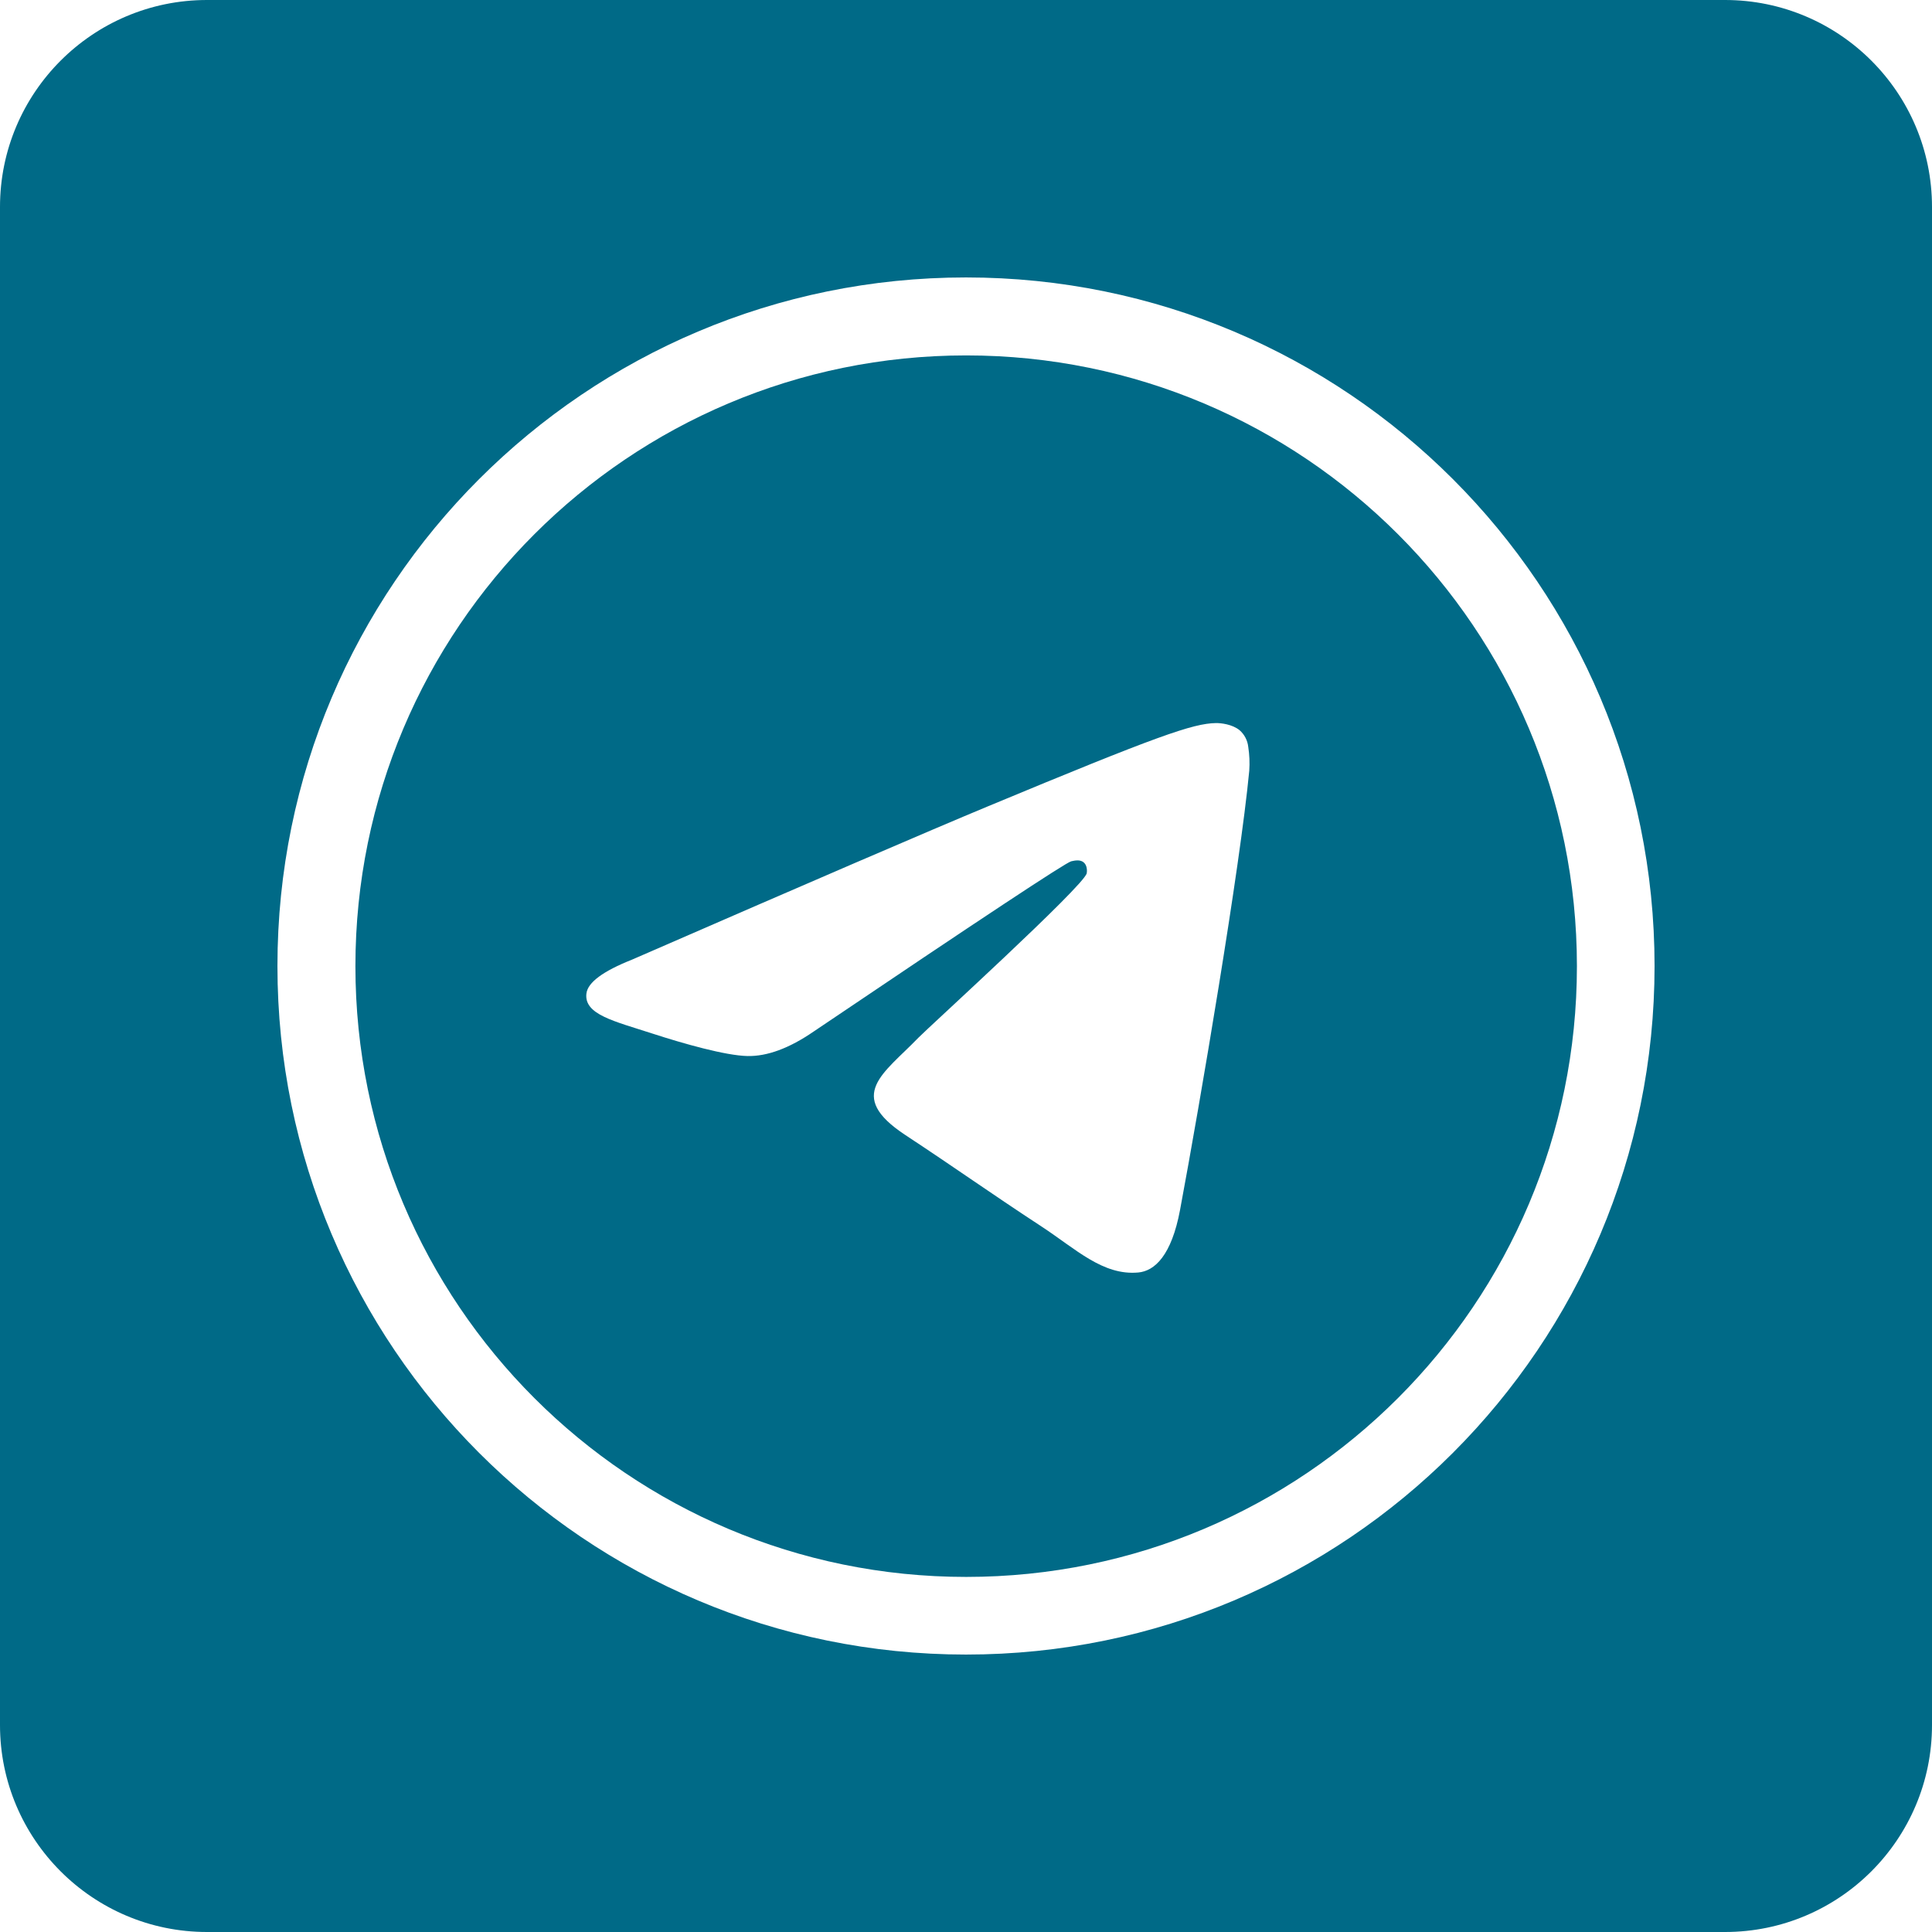 <?xml version="1.0" encoding="UTF-8" standalone="no"?>
<!DOCTYPE svg PUBLIC "-//W3C//DTD SVG 1.1//EN" "http://www.w3.org/Graphics/SVG/1.1/DTD/svg11.dtd">
<svg width="100%" height="100%" viewBox="0 0 496 496" version="1.1" xmlns="http://www.w3.org/2000/svg" xmlns:xlink="http://www.w3.org/1999/xlink" xml:space="preserve" xmlns:serif="http://www.serif.com/" style="fill-rule:evenodd;clip-rule:evenodd;stroke-linejoin:round;stroke-miterlimit:2;">
    <path d="M442.857,0L53.143,0C23.804,0 0,23.804 0,53.143L0,442.857C0,472.196 23.804,496 53.143,496L442.857,496C472.196,496 496,472.196 496,442.857L496,53.143C496,23.804 472.196,0 442.857,0ZM248,71.227C150.371,71.227 71.227,150.371 71.227,248C71.227,345.629 150.371,424.773 248,424.773C345.629,424.773 424.773,345.629 424.773,248C424.773,150.371 345.629,71.227 248,71.227Z" style="fill:rgb(0,106,135);"/>
    <g transform="matrix(0.887,0,0,0.887,28.066,28.066)">
        <path d="M248,71.227C150.371,71.227 71.227,150.371 71.227,248C71.227,345.629 150.371,424.773 248,424.773C345.629,424.773 424.773,345.629 424.773,248C424.773,150.371 345.629,71.227 248,71.227ZM329.937,191.447C327.277,219.399 315.766,287.231 309.908,318.538C307.43,331.785 302.55,336.227 297.827,336.661C287.563,337.606 279.766,329.877 269.824,323.36C254.265,313.161 245.476,306.812 230.373,296.86C212.92,285.359 224.235,279.04 234.181,268.705C236.784,266.001 282.015,224.861 282.89,221.128C282.999,220.661 283.104,218.919 282.067,218.003C281.031,217.088 279.508,217.398 278.407,217.647C276.847,218.002 251.992,234.43 203.843,266.931C196.789,271.775 190.399,274.136 184.673,274.012C178.361,273.876 166.22,270.444 157.194,267.509C146.124,263.911 137.325,262.009 138.091,255.897C138.49,252.713 142.874,249.458 151.242,246.132C202.775,223.68 237.139,208.877 254.332,201.725C303.424,181.305 313.625,177.758 320.274,177.64C321.737,177.616 325.006,177.978 327.124,179.696C328.532,180.92 329.431,182.63 329.64,184.484C329.999,186.786 330.099,189.122 329.937,191.447Z" style="fill:rgb(0,106,135);"/>
    </g>
</svg>
